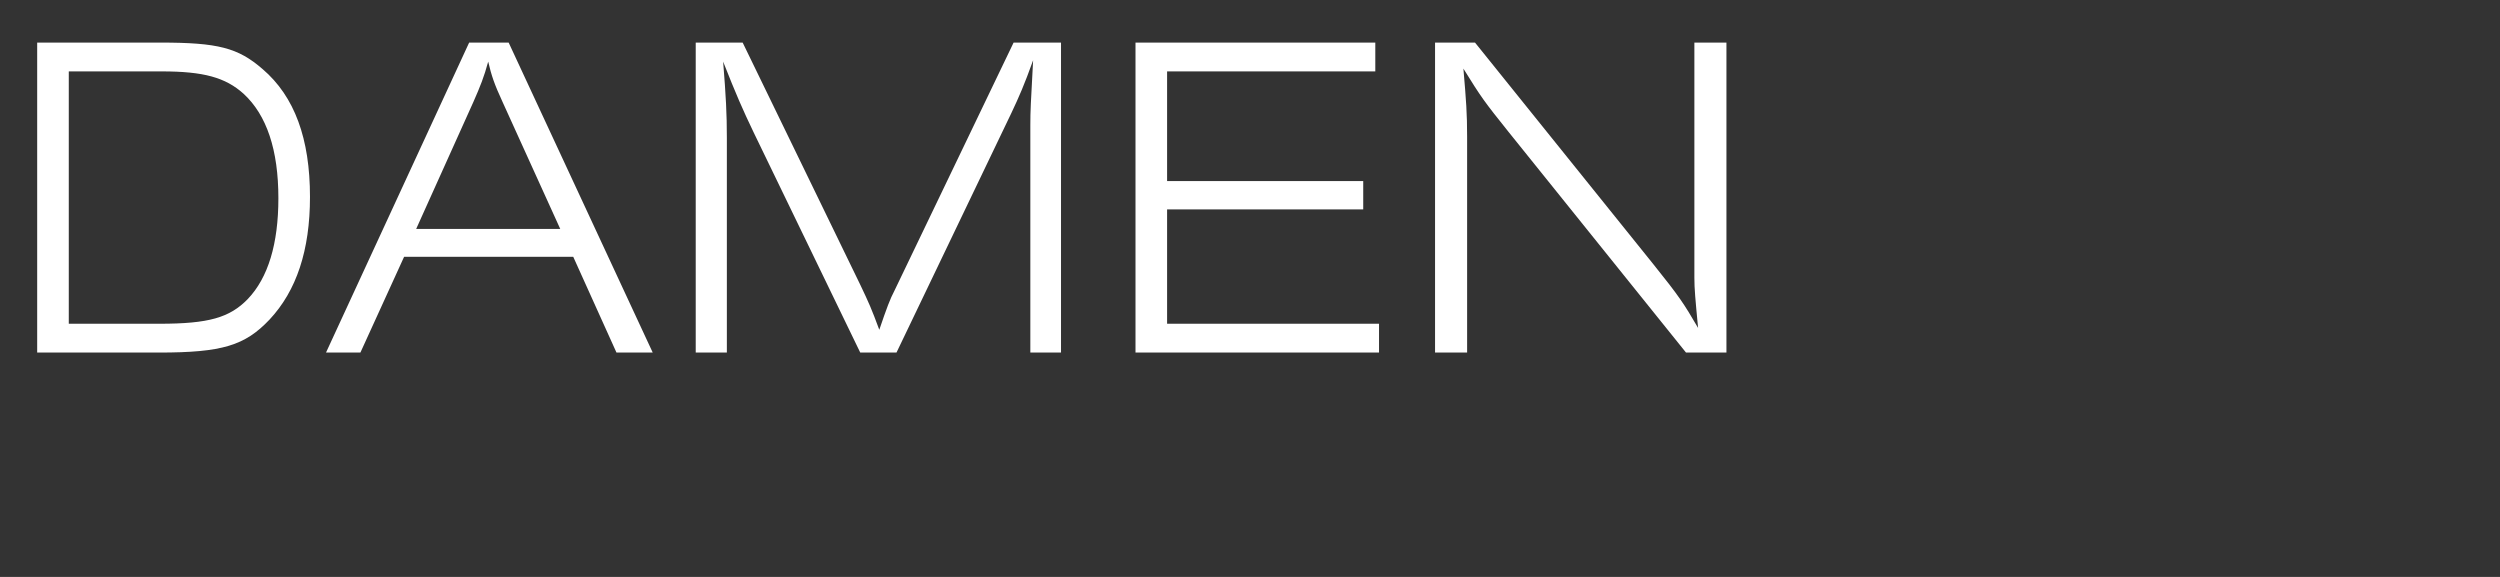<svg xmlns="http://www.w3.org/2000/svg" fill="none" viewBox="0 0 156 36" height="36" width="156">
<rect x="0" y="0" width="156" height="36" fill="#333333" stroke="none"/>
<g clip-path="url(#clip0_394_148)">
<path fill="white" d="M2.32 22V2.657H10.005C13.601 2.657 14.848 2.976 16.385 4.31C18.386 6.021 19.343 8.66 19.343 12.285C19.343 15.62 18.502 18.143 16.82 19.941C15.283 21.565 13.862 22 9.918 22H2.32ZM4.292 20.202H9.947C13.021 20.202 14.326 19.825 15.457 18.665C16.733 17.331 17.371 15.214 17.371 12.372C17.371 9.356 16.646 7.181 15.196 5.847C14.065 4.832 12.702 4.455 10.092 4.455H4.292V20.202ZM35.771 16.026H25.215L22.489 22H20.343L29.275 2.657H31.74L40.73 22H38.468L35.771 16.026ZM34.959 14.286L31.363 6.369C30.841 5.238 30.667 4.716 30.464 3.846C30.203 4.803 29.971 5.383 29.536 6.369L25.969 14.286H34.959ZM66.207 22H64.293V7.819C64.293 6.862 64.322 6.485 64.467 3.759C63.916 5.296 63.597 6.021 63.104 7.065L55.941 22H53.679L47.038 8.283C46.342 6.833 45.936 5.905 45.124 3.846C45.298 6.021 45.356 7.094 45.356 8.602V22H43.413V2.657H46.342L53.679 17.766C54.23 18.926 54.375 19.245 54.868 20.579C55.332 19.216 55.535 18.665 55.825 18.114L63.249 2.657H66.207V22ZM86.051 22H70.855V2.657H85.819V4.455H72.827V11.299H85.065V13.068H72.827V20.202H86.051V22ZM107.73 22H105.207L94.129 8.225C92.621 6.34 92.447 6.108 91.316 4.281C91.49 6.311 91.548 7.065 91.548 8.544V22H89.547V2.657H92.041L103.148 16.461C104.801 18.52 105.062 18.926 105.961 20.463C105.787 18.636 105.729 18.027 105.729 17.331V2.657H107.73V22Z"></path>
</g>
<defs>
<clipPath id="clip0_394_148">
<rect fill="white" height="36" width="156"></rect>
</clipPath>
</defs>
</svg>

